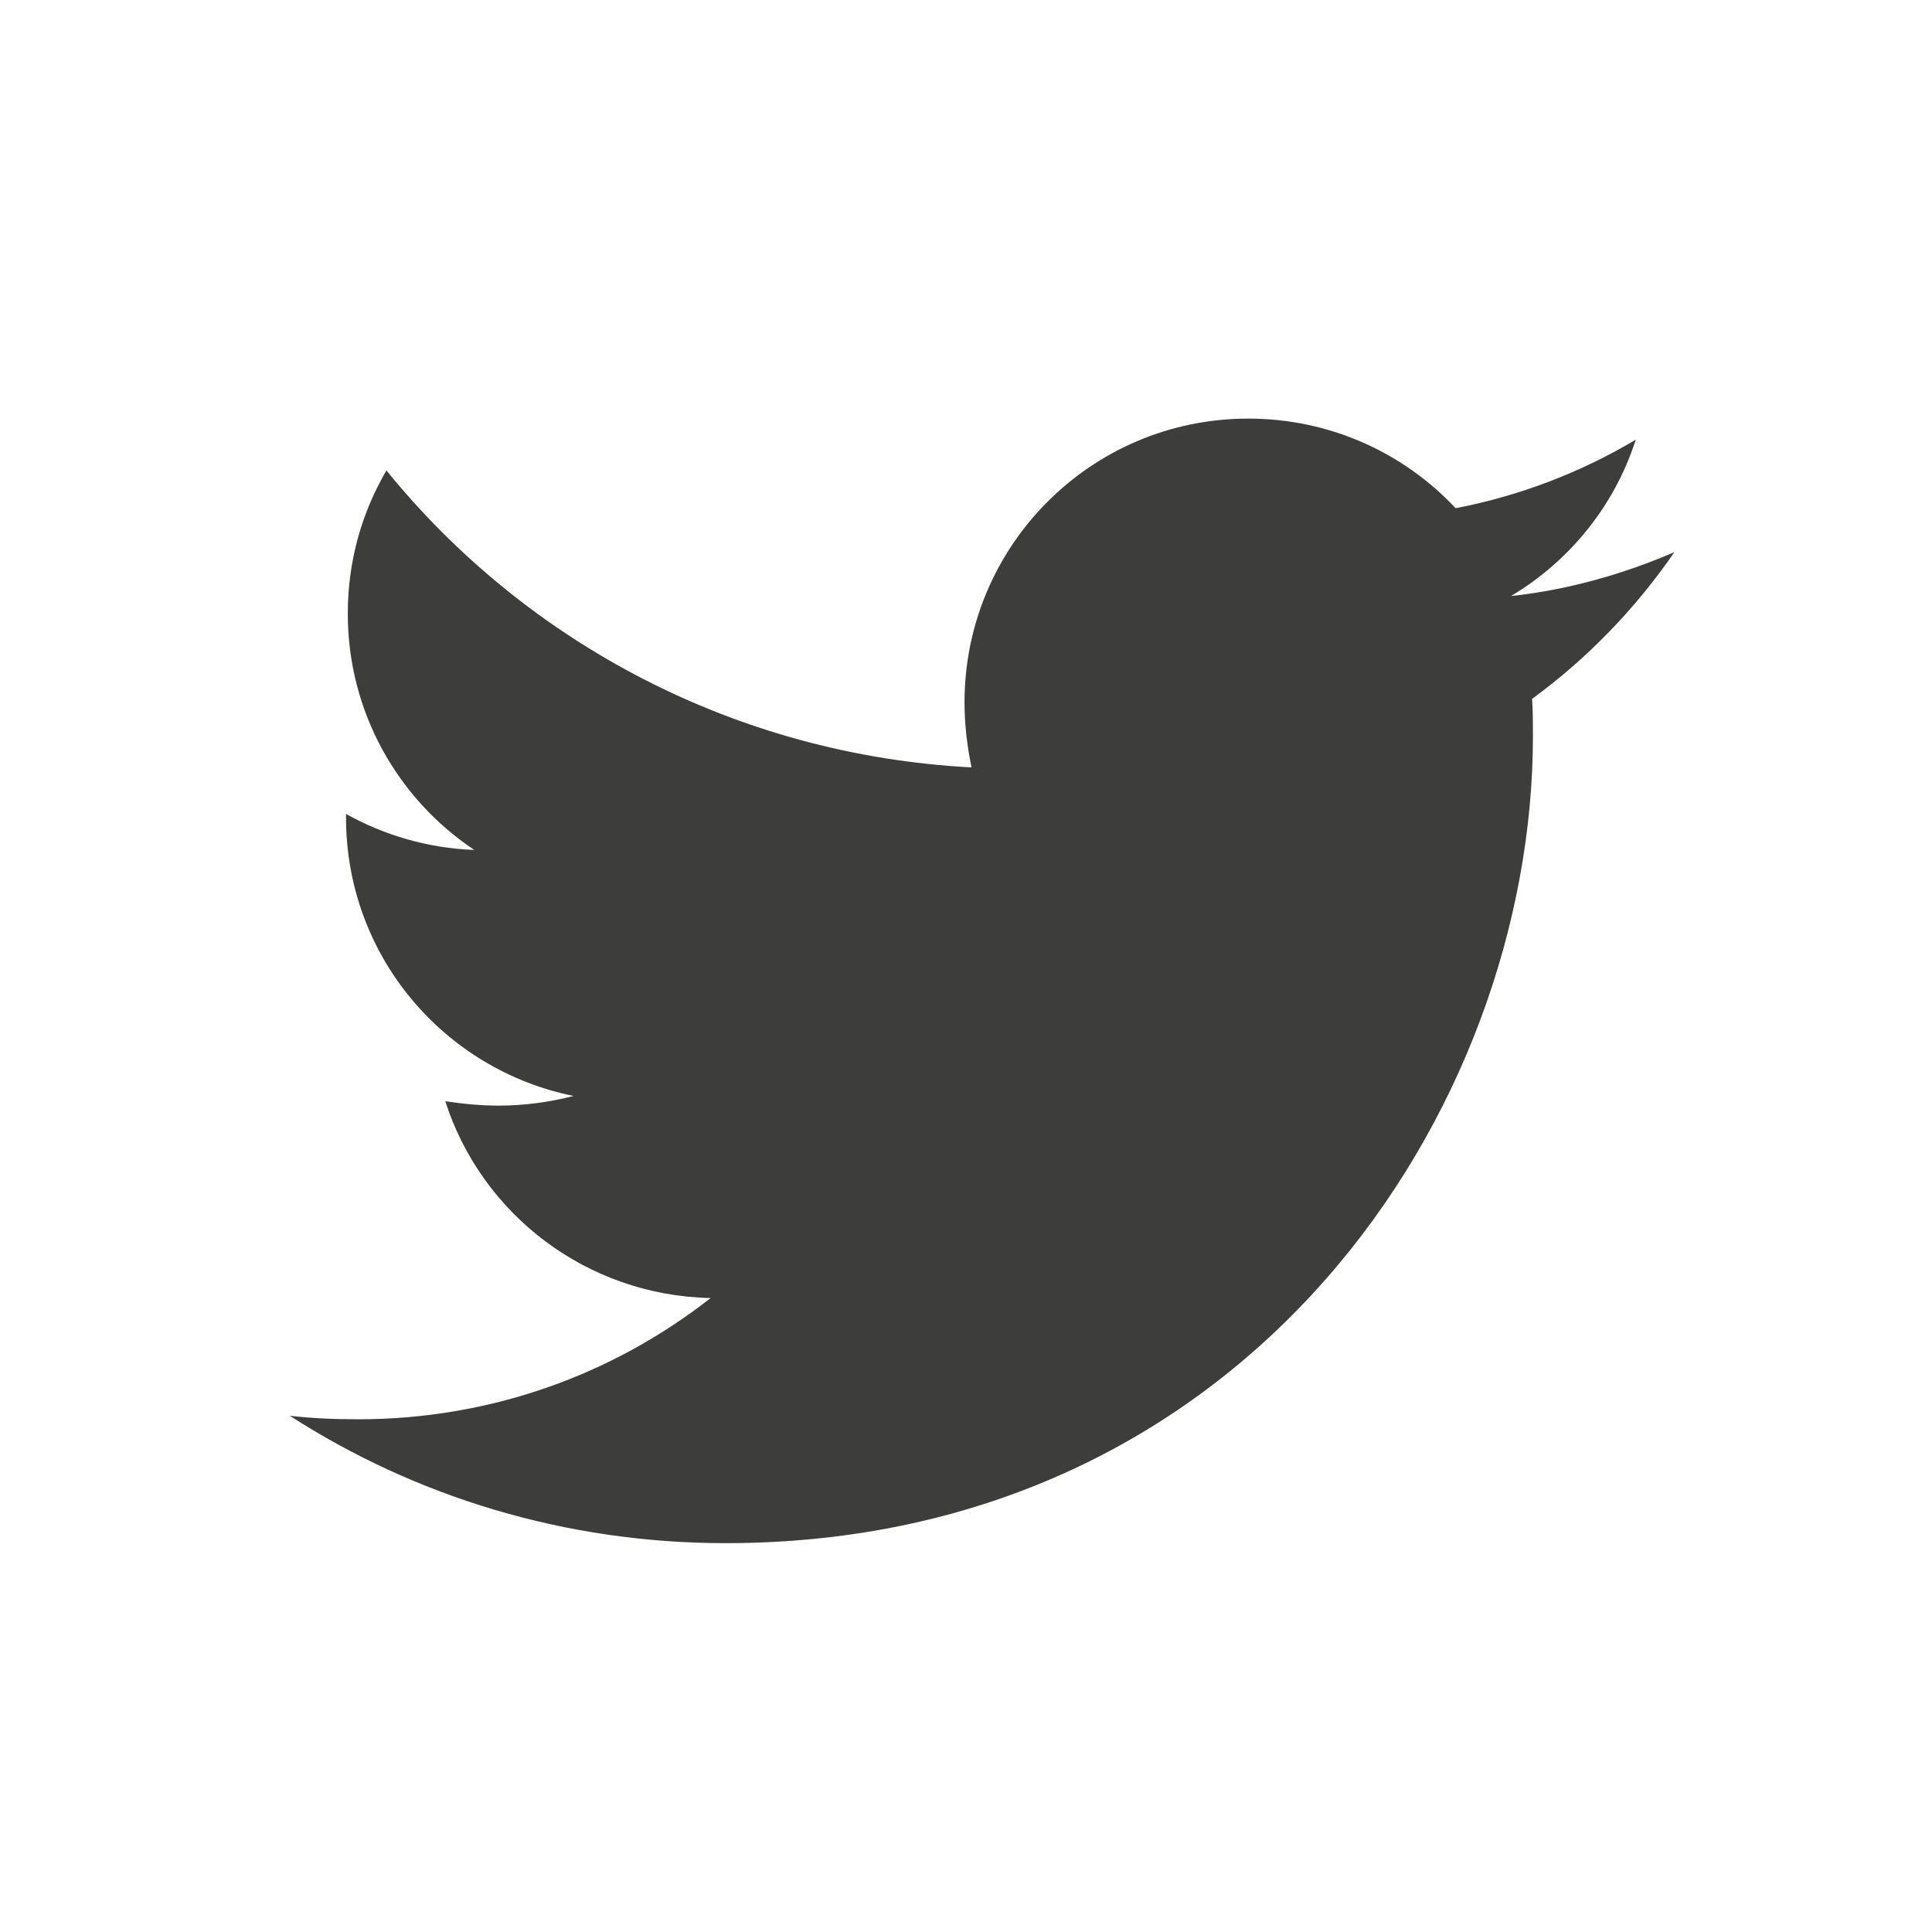 <?xml version="1.0" encoding="UTF-8"?>
<svg width="60px" height="60px" viewBox="0 0 60 60" version="1.1" xmlns="http://www.w3.org/2000/svg" xmlns:xlink="http://www.w3.org/1999/xlink">
    <title>Icon/Twitter</title>
    <g id="Icon/Twitter" stroke="none" stroke-width="1" fill="none" fill-rule="evenodd">
        <path d="M22.533,47.924 C38.74,47.924 47.607,34.5 47.607,22.85 C47.607,22.468 47.607,22.086 47.58,21.704 C49.299,20.449 50.799,18.893 52,17.147 C50.417,17.829 48.698,18.32 46.925,18.511 C48.753,17.42 50.144,15.701 50.799,13.655 C49.108,14.664 47.198,15.401 45.206,15.783 C43.596,14.064 41.304,13 38.767,13 C33.883,13 29.954,16.956 29.954,21.813 C29.954,22.495 30.036,23.177 30.172,23.832 C22.86,23.45 16.339,19.957 12.001,14.61 C11.237,15.919 10.801,17.42 10.801,19.057 C10.801,22.113 12.356,24.814 14.73,26.396 C13.284,26.342 11.919,25.933 10.746,25.278 L10.746,25.387 C10.746,29.671 13.775,33.217 17.813,34.036 C17.076,34.227 16.285,34.336 15.494,34.336 C14.921,34.336 14.375,34.282 13.829,34.2 C14.948,37.692 18.195,40.23 22.069,40.312 C19.041,42.685 15.248,44.077 11.128,44.077 C10.391,44.077 9.709,44.049 9,43.968 C12.902,46.478 17.54,47.924 22.533,47.924 Z" id="t" fill="#3D3D3C"></path>
    </g>
</svg>